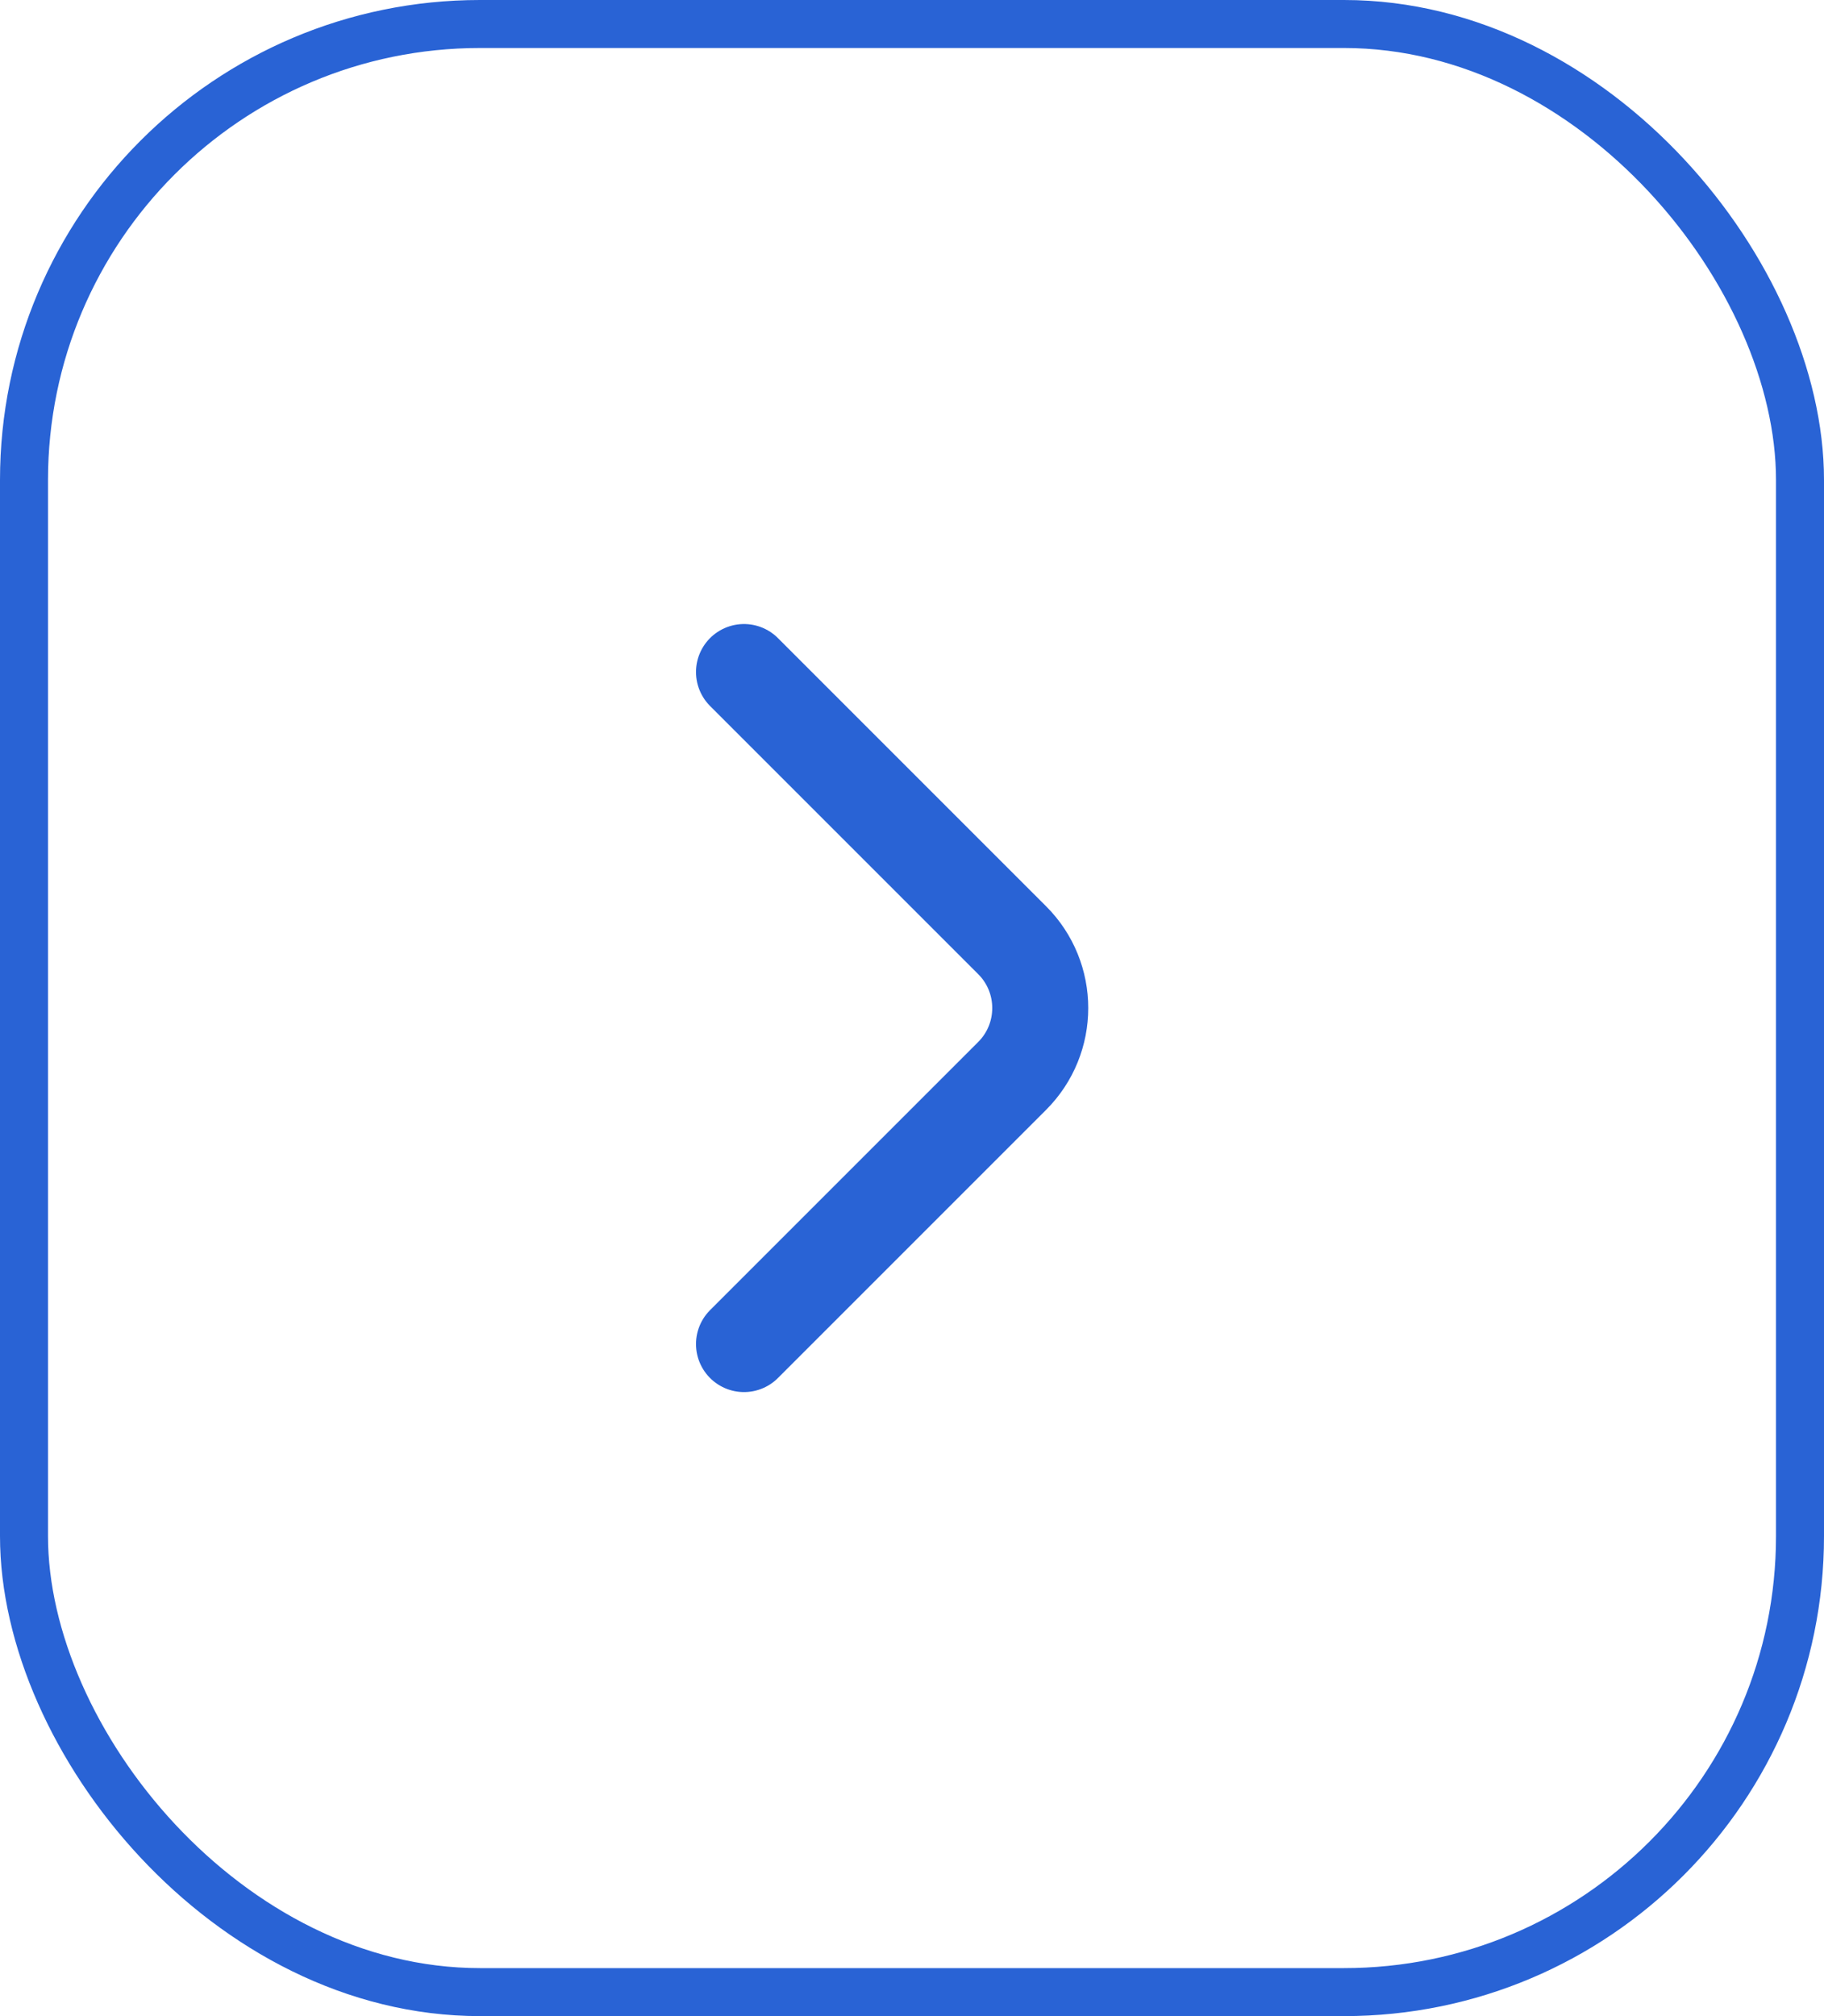 <?xml version="1.0" encoding="UTF-8"?> <svg xmlns="http://www.w3.org/2000/svg" width="38" height="42" viewBox="0 0 38 42" fill="none"> <path d="M15.5 14L21.086 19.586C21.867 20.367 21.867 21.633 21.086 22.414L15.5 28" stroke="#2963D5" stroke-width="2" stroke-linecap="round"></path> <rect x="0.5" y="0.5" width="37" height="41" rx="9.5" stroke="#2963D5"></rect> </svg> 